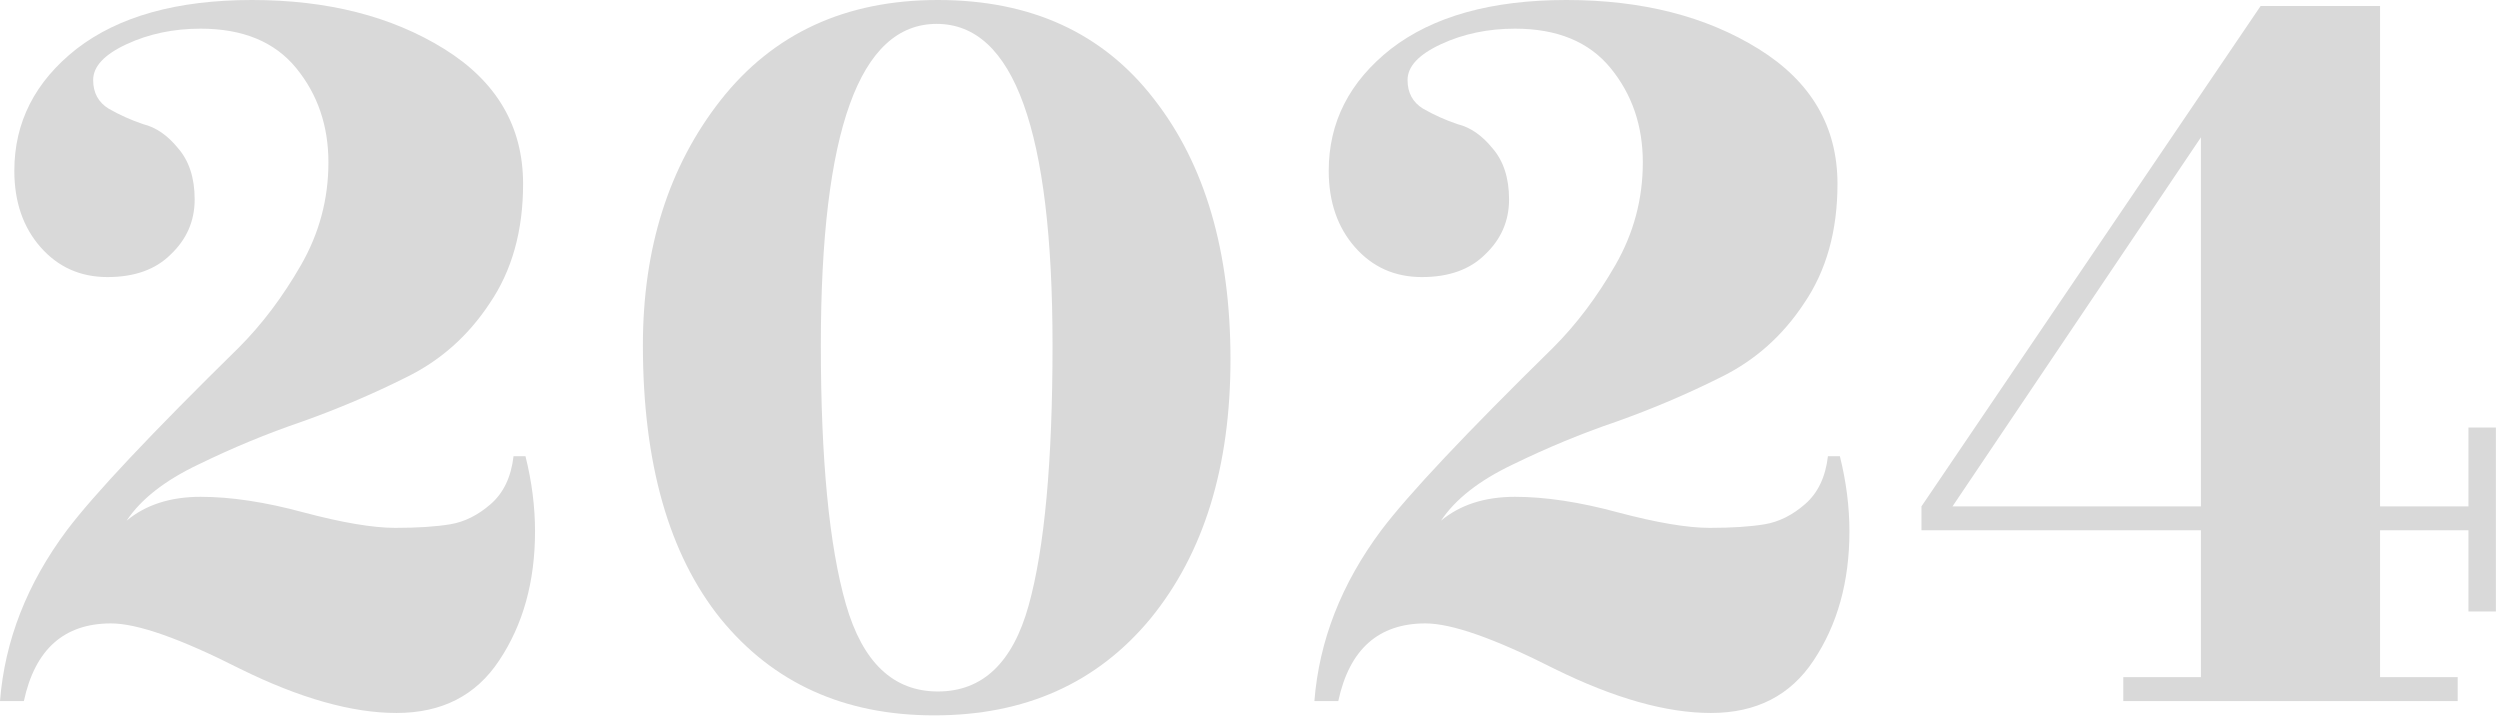 <svg width="157" height="45" viewBox="0 0 157 45" fill="none" xmlns="http://www.w3.org/2000/svg">
<path d="M33.6 33.375C33.6 36.525 32.85 39.225 31.35 41.475C29.9 43.675 27.75 44.775 24.9 44.775C22.1 44.775 18.825 43.85 15.075 42C11.325 40.1 8.625 39.15 6.975 39.15C4.025 39.15 2.2 40.775 1.5 44.025H0C0.3 40.225 1.7 36.65 4.2 33.3C5.9 31.05 9.5 27.225 15 21.825C16.45 20.375 17.75 18.65 18.9 16.65C20.05 14.65 20.625 12.5 20.625 10.2C20.625 7.9 19.95 5.925 18.6 4.275C17.25 2.625 15.25 1.8 12.6 1.8C10.9 1.8 9.35 2.125 7.95 2.775C6.55 3.425 5.85 4.175 5.85 5.025C5.85 5.825 6.175 6.425 6.825 6.825C7.525 7.225 8.25 7.55 9 7.8C9.8 8 10.525 8.5 11.175 9.3C11.875 10.1 12.225 11.175 12.225 12.525C12.225 13.875 11.725 15.025 10.725 15.975C9.775 16.925 8.45 17.4 6.75 17.4C5.05 17.4 3.65 16.775 2.55 15.525C1.45 14.275 0.9 12.675 0.9 10.725C0.9 7.675 2.2 5.125 4.8 3.075C7.45 1.025 11.125 0 15.825 0C20.575 0 24.6 1.025 27.9 3.075C31.2 5.125 32.85 7.95 32.85 11.55C32.85 14.5 32.15 17 30.75 19.05C29.4 21.1 27.65 22.65 25.5 23.7C23.4 24.75 21.225 25.675 18.975 26.475C16.775 27.225 14.6 28.125 12.45 29.175C10.35 30.175 8.85 31.35 7.95 32.7C9.15 31.7 10.7 31.2 12.6 31.2C14.5 31.2 16.65 31.525 19.05 32.175C21.5 32.825 23.425 33.15 24.825 33.15C26.225 33.15 27.375 33.075 28.275 32.925C29.175 32.775 30.025 32.35 30.825 31.65C31.625 30.95 32.1 29.95 32.25 28.65H33C33.4 30.25 33.6 31.825 33.6 33.375Z" fill="#D9D9D9"/>
<path d="M77.274 22.575C77.274 29.325 75.599 34.75 72.249 38.85C68.899 42.9 64.374 44.925 58.674 44.925C53.024 44.925 48.549 42.9 45.249 38.85C41.999 34.8 40.374 29.075 40.374 21.675C40.374 15.575 41.999 10.45 45.249 6.3C48.549 2.1 53.099 0 58.899 0C64.749 0 69.274 2.075 72.474 6.225C75.674 10.325 77.274 15.775 77.274 22.575ZM66.099 21.675C66.099 8.225 63.674 1.5 58.824 1.5C53.974 1.5 51.549 8.225 51.549 21.675C51.549 28.875 52.074 34.3 53.124 37.95C54.174 41.6 56.099 43.425 58.899 43.425C61.699 43.425 63.599 41.625 64.599 38.025C65.599 34.425 66.099 28.975 66.099 21.675Z" fill="#D9D9D9"/>
<path d="M116.144 33.375C116.144 36.525 115.394 39.225 113.894 41.475C112.444 43.675 110.294 44.775 107.444 44.775C104.644 44.775 101.369 43.85 97.619 42C93.869 40.1 91.169 39.15 89.519 39.15C86.569 39.15 84.744 40.775 84.044 44.025H82.544C82.844 40.225 84.244 36.65 86.744 33.3C88.444 31.05 92.044 27.225 97.544 21.825C98.994 20.375 100.294 18.65 101.444 16.65C102.594 14.65 103.169 12.5 103.169 10.2C103.169 7.9 102.494 5.925 101.144 4.275C99.794 2.625 97.794 1.8 95.144 1.8C93.444 1.8 91.894 2.125 90.494 2.775C89.094 3.425 88.394 4.175 88.394 5.025C88.394 5.825 88.719 6.425 89.369 6.825C90.069 7.225 90.794 7.55 91.544 7.8C92.344 8 93.069 8.5 93.719 9.3C94.419 10.1 94.769 11.175 94.769 12.525C94.769 13.875 94.269 15.025 93.269 15.975C92.319 16.925 90.994 17.4 89.294 17.4C87.594 17.4 86.194 16.775 85.094 15.525C83.994 14.275 83.444 12.675 83.444 10.725C83.444 7.675 84.744 5.125 87.344 3.075C89.994 1.025 93.669 0 98.369 0C103.119 0 107.144 1.025 110.444 3.075C113.744 5.125 115.394 7.95 115.394 11.55C115.394 14.5 114.694 17 113.294 19.05C111.944 21.1 110.194 22.65 108.044 23.7C105.944 24.75 103.769 25.675 101.519 26.475C99.319 27.225 97.144 28.125 94.994 29.175C92.894 30.175 91.394 31.35 90.494 32.7C91.694 31.7 93.244 31.2 95.144 31.2C97.044 31.2 99.194 31.525 101.594 32.175C104.044 32.825 105.969 33.15 107.369 33.15C108.769 33.15 109.919 33.075 110.819 32.925C111.719 32.775 112.569 32.35 113.369 31.65C114.169 30.95 114.644 29.95 114.794 28.65H115.544C115.944 30.25 116.144 31.825 116.144 33.375Z" fill="#D9D9D9"/>
<path d="M155.018 26.85H156.743V38.4H155.018V33.3H149.468V42.525H154.343V44.025H133.343V42.525H138.218V33.3H120.668V31.8L141.968 0.375H149.468V31.8H155.018V26.85ZM138.218 31.8V8.625L122.618 31.8H138.218Z" fill="#D9D9D9"/>
</svg>

